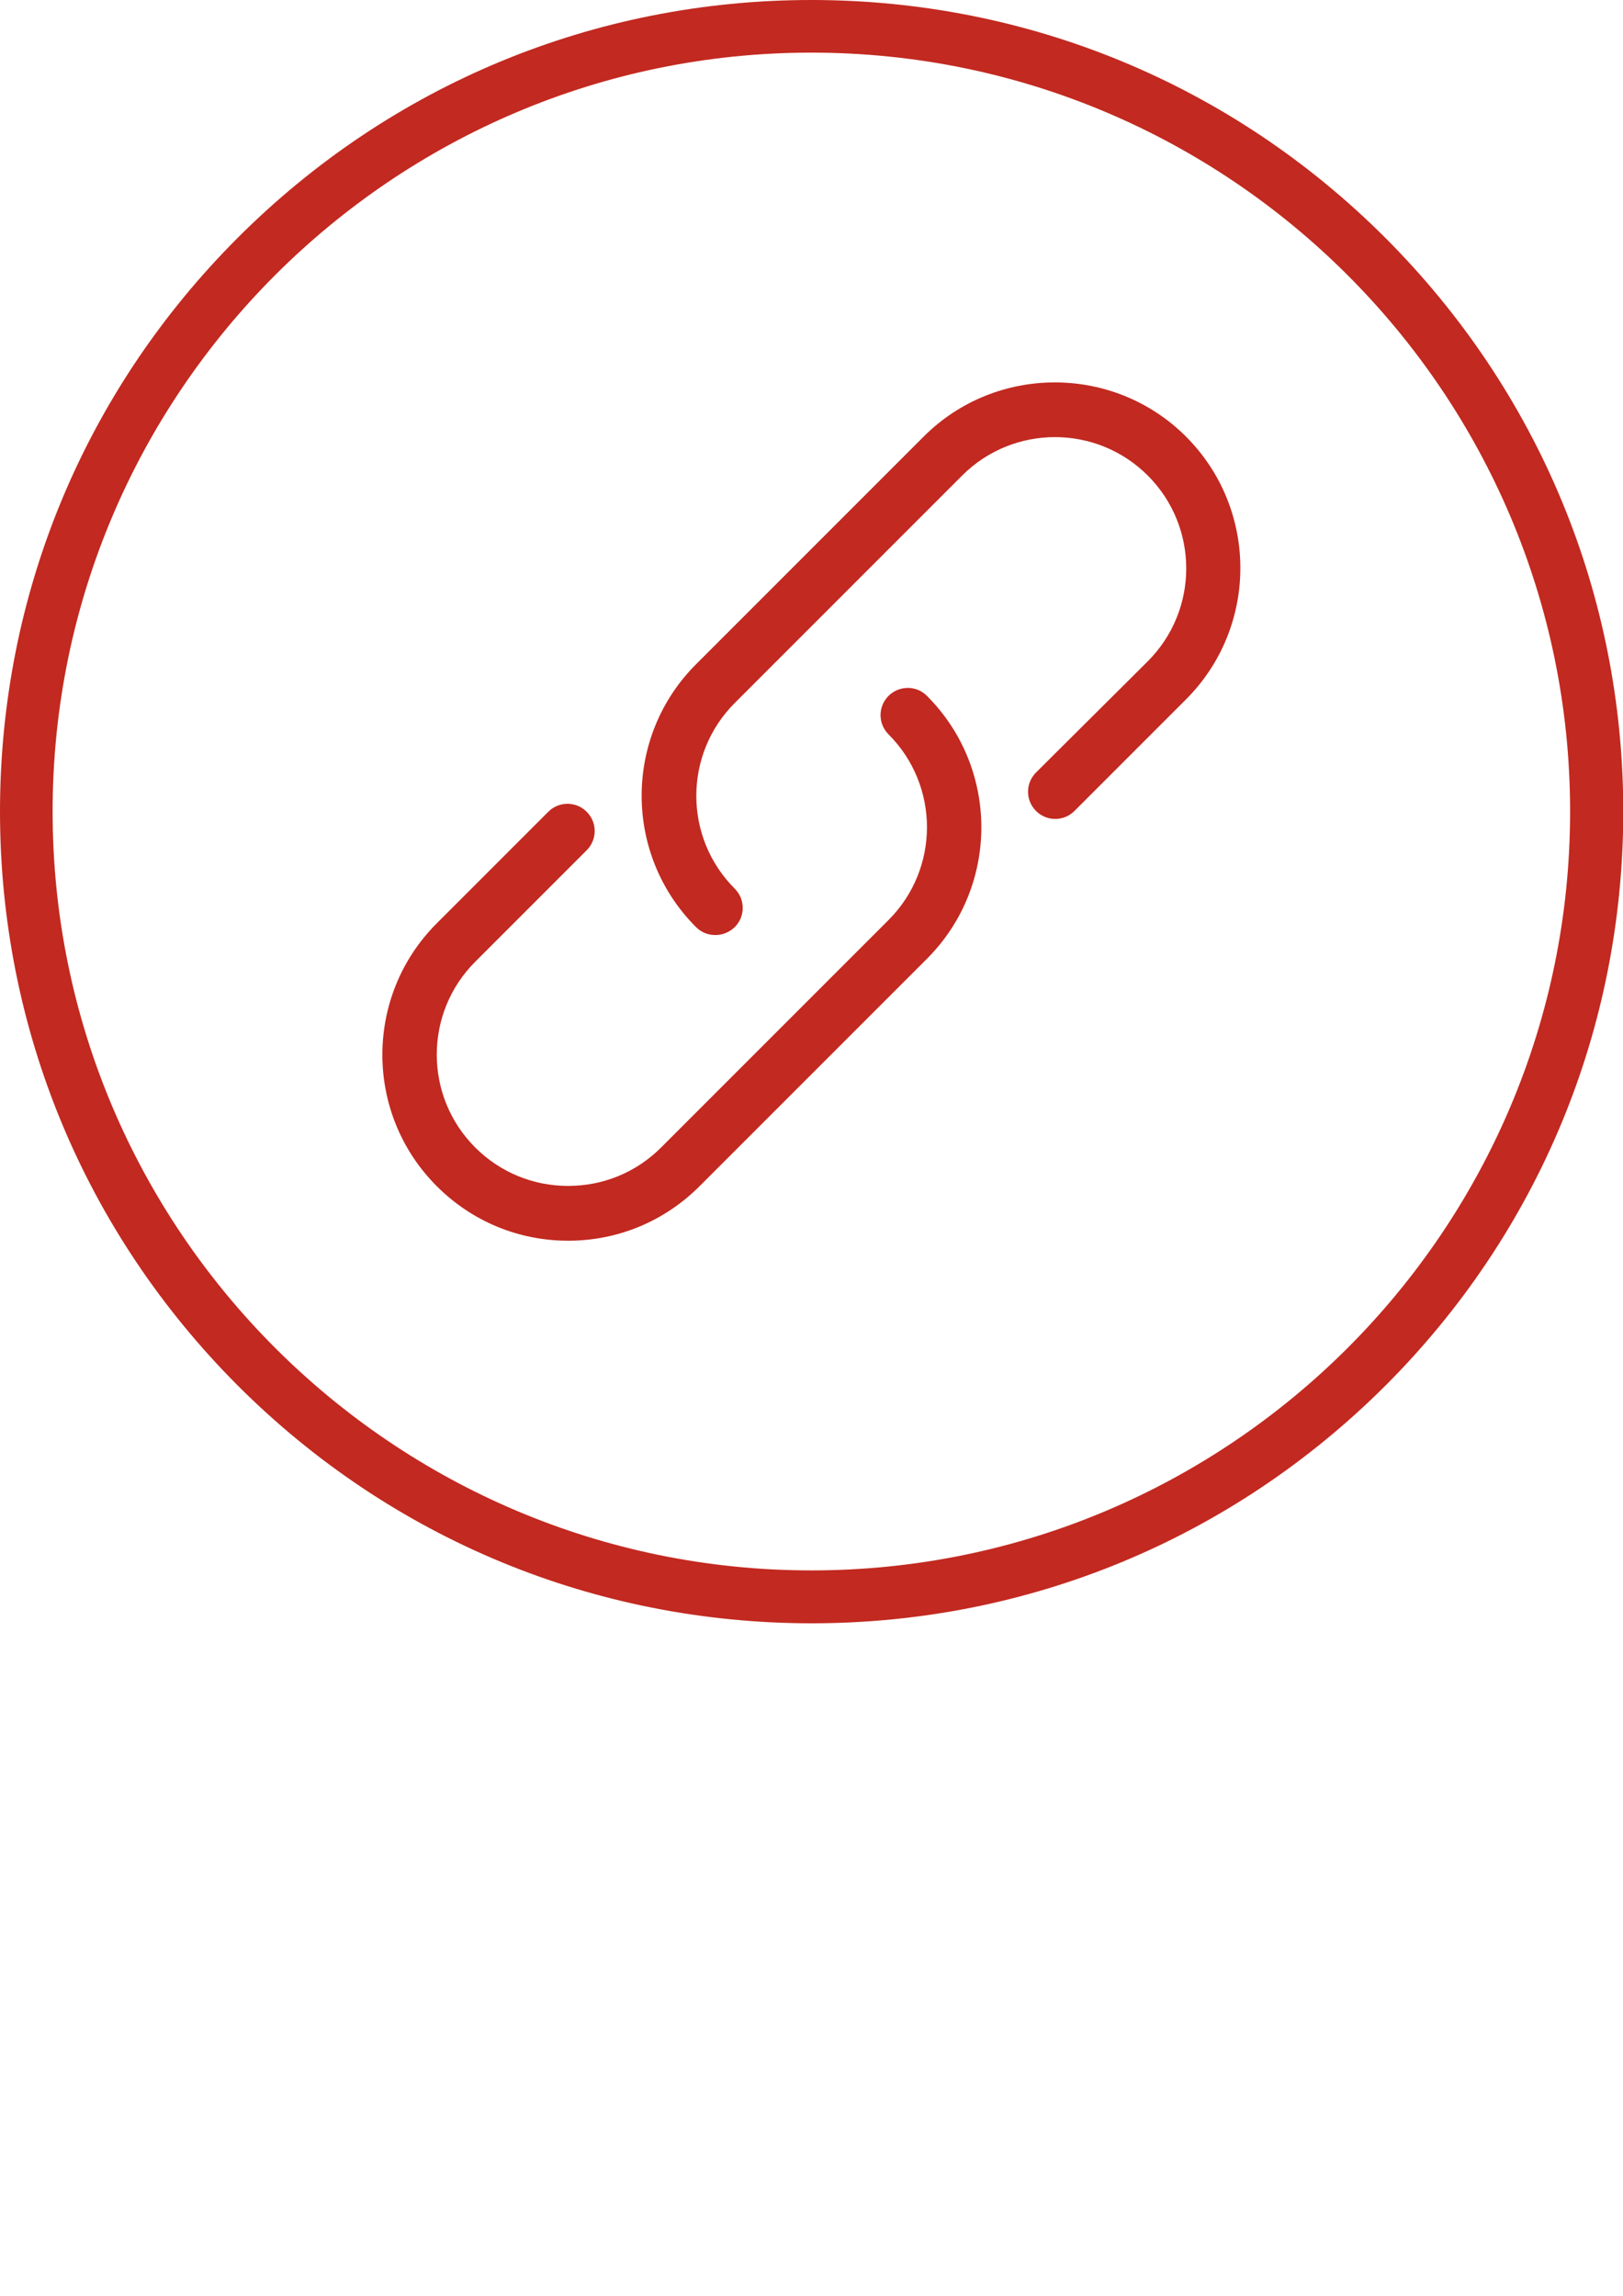 <?xml version="1.0" encoding="utf-8"?>
<!-- Generator: Adobe Illustrator 21.0.0, SVG Export Plug-In . SVG Version: 6.00 Build 0)  -->
<svg version="1.1" id="图层_1" xmlns="http://www.w3.org/2000/svg" xmlns:xlink="http://www.w3.org/1999/xlink" x="0px" y="0px"
	 viewBox="0 0 595.3 841.9" style="enable-background:new 0 0 595.3 841.9;" xml:space="preserve">
<style type="text/css">
	.st0{fill:#C22920;}
</style>
<g>
	<path class="st0" d="M508.1,87.2C451.9,31,377.1,0,297.6,0C218.1,0,143.4,31,87.2,87.2C31,143.4,0,218.1,0,297.6
		s31,154.2,87.2,210.5c56.2,56.2,131,87.2,210.5,87.2c79.5,0,154.2-31,210.5-87.2c56.2-56.2,87.2-131,87.2-210.5
		S564.3,143.4,508.1,87.2z M297.6,575.9c-153.4,0-278.3-124.8-278.3-278.3S144.2,19.3,297.6,19.3s278.3,124.8,278.3,278.3
		S451.1,575.9,297.6,575.9z"/>
	<path class="st0" d="M338.7,160.2l-83.4,83.4c-26.6,26.6-26.6,69.8,0,96.4c2,2,4.5,2.9,7.1,2.9c2.6,0,5.1-1,7.1-2.9
		c3.9-3.9,3.9-10.2,0-14.1c-18.8-18.8-18.8-49.3,0-68.1l83.4-83.4c18.8-18.8,49.3-18.8,68.1,0c18.8,18.8,18.8,49.3,0,68.1L380,283.3
		c-3.9,3.9-3.9,10.2,0,14.1c3.9,3.9,10.2,3.9,14.1,0l40.9-40.9c26.6-26.6,26.6-69.8,0-96.4C408.5,133.6,365.2,133.6,338.7,160.2z"/>
	<path class="st0" d="M325.9,255.2c-3.9,3.9-3.9,10.2,0,14.1c18.8,18.8,18.8,49.3,0,68.1l-83.4,83.4c-9.1,9.1-21.2,14.1-34.1,14.1
		s-25-5-34.1-14.1c-18.8-18.8-18.8-49.3,0-68.1l40.9-40.9c3.9-3.9,3.9-10.2,0-14.1c-3.9-3.9-10.2-3.9-14.1,0l-40.9,40.9
		c-26.6,26.6-26.6,69.8,0,96.4c12.9,12.9,30,20,48.2,20c18.2,0,35.3-7.1,48.2-20l83.4-83.4c26.6-26.6,26.6-69.8,0-96.4
		C336.2,251.3,329.8,251.3,325.9,255.2z"/>
</g>
</svg>
